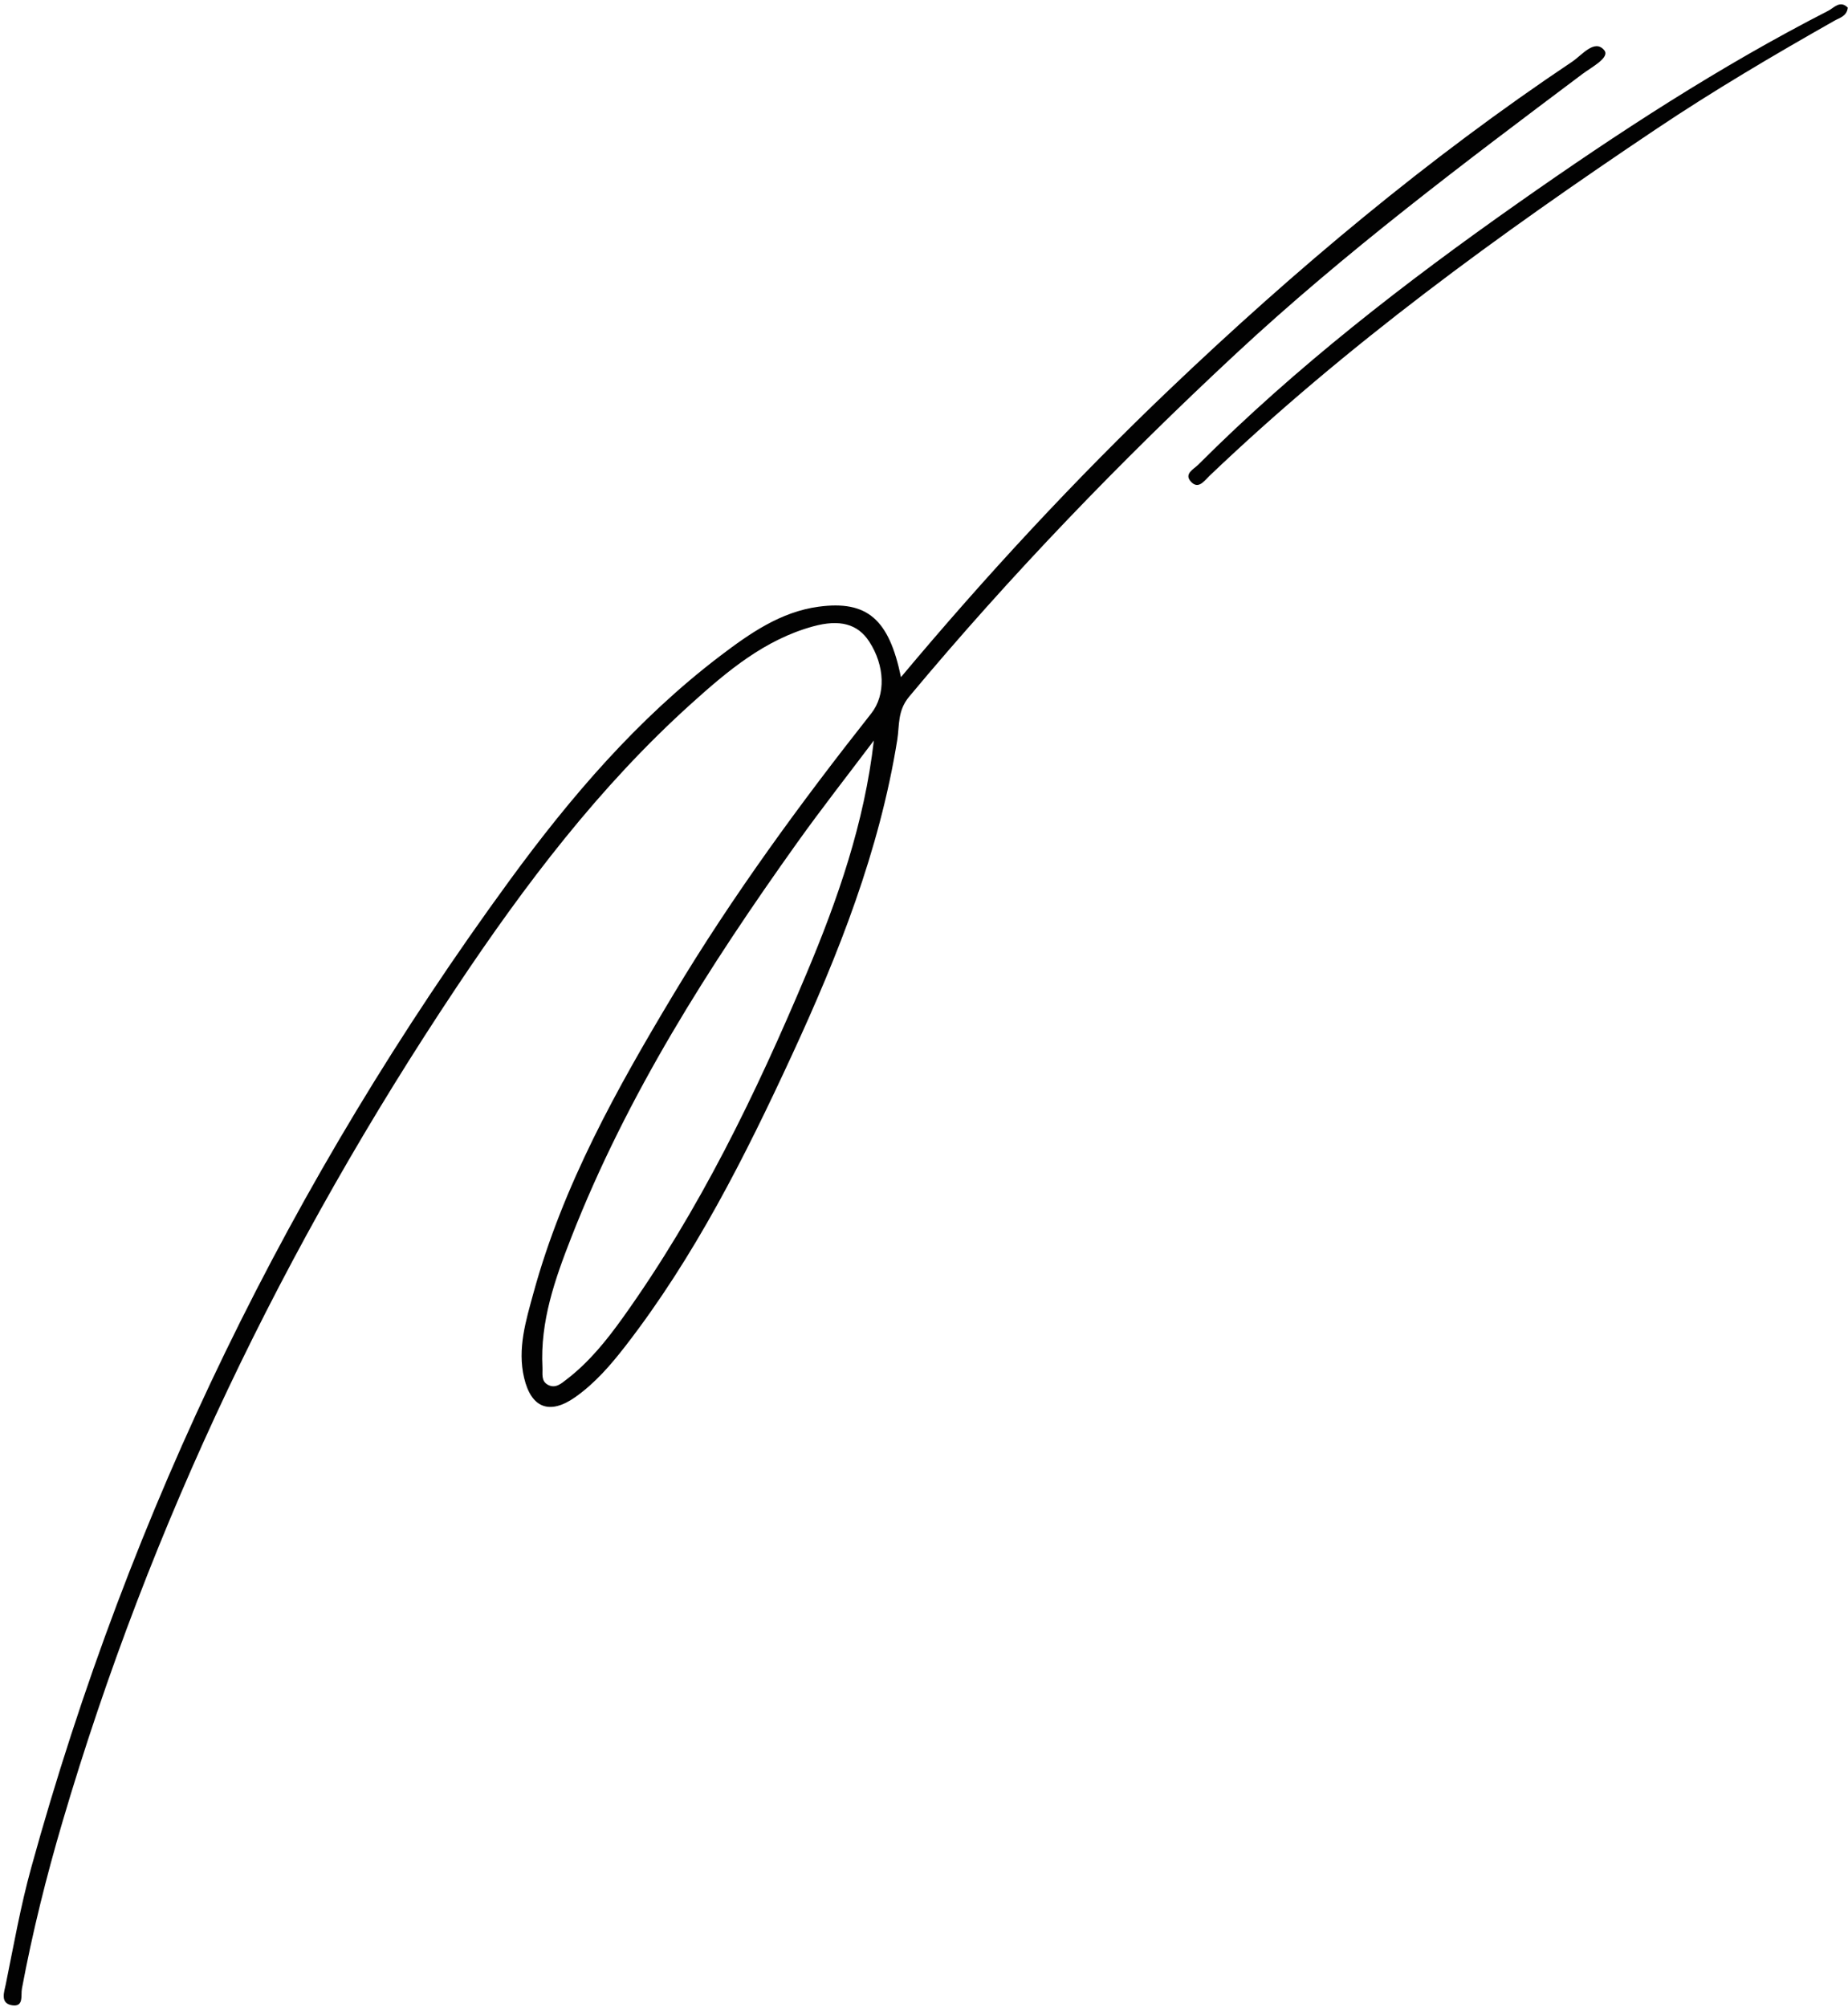 <?xml version="1.0" encoding="UTF-8"?>
<!DOCTYPE svg PUBLIC '-//W3C//DTD SVG 1.0//EN'
          'http://www.w3.org/TR/2001/REC-SVG-20010904/DTD/svg10.dtd'>
<svg height="324.3" preserveAspectRatio="xMidYMid meet" version="1.0" viewBox="-0.6 -0.7 298.6 324.3" width="298.6" xmlns="http://www.w3.org/2000/svg" xmlns:xlink="http://www.w3.org/1999/xlink" zoomAndPan="magnify"
><g id="change1_1"
  ><path d="M108.237,159.93c-9.194,15.32-17.885,30.901-22.642,48.292c-1.217,4.45-2.625,8.985-1.509,13.707 c1.152,4.879,4.125,6.017,8.238,3.129c3.196-2.244,5.74-5.186,8.118-8.255c11.171-14.418,19.324-30.586,26.921-47.033 c7.543-16.327,14.14-33.006,17.016-50.924c0.376-2.343,0-4.678,1.927-6.99c16.376-19.636,34.074-37.984,52.781-55.392 c17.615-16.391,36.817-30.801,56.018-45.22c1.469-1.104,4.499-2.649,3.499-3.84c-1.555-1.853-3.59,0.805-5.137,1.841 c-23.336,15.621-44.772,33.596-65.072,52.951c-15.342,14.628-29.728,30.161-43.418,46.514c-1.921-9.324-5.427-12.445-13.314-11.381 c-6.117,0.825-11.102,4.305-15.891,7.946c-13.377,10.171-24.199,22.826-34.021,36.268C46.329,190.023,20.41,243.174,4.435,301.097 c-1.705,6.181-2.829,12.526-4.103,18.819c-0.24,1.183-0.974,3.077,1.014,3.386c1.944,0.302,1.387-1.569,1.598-2.698 c1.699-9.086,3.932-18.044,6.542-26.907c14.206-48.252,35.771-93.043,63.643-134.835c11.071-16.6,23.092-32.47,37.996-45.897 c5.811-5.236,11.82-10.302,19.637-12.452c4.295-1.182,7.212-0.422,9.076,2.434c2.552,3.909,2.71,8.623,0.34,11.625 C128.701,129.107,117.775,144.035,108.237,159.93z M129.687,156.672c-8.157,19.387-17.303,38.252-29.584,55.439 c-2.651,3.71-5.496,7.267-9.145,10.062c-0.841,0.644-1.806,1.563-3.055,0.862c-1.11-0.623-0.801-1.802-0.853-2.779 c-0.394-7.437,2.021-14.284,4.663-21.032c9.016-23.032,22.188-43.708,36.47-63.729c4.003-5.612,8.268-11.036,12.414-16.546 C139.062,132.315,134.761,144.614,129.687,156.672z M244.711,32.088c16.092-11.322,32.554-22.066,50.099-31.048 c0.911-0.466,1.909-1.764,3.156-0.507c-0.152,1.383-1.29,1.623-2.129,2.098c-9.826,5.564-19.547,11.295-28.93,17.587 C241.58,37.2,216.944,55.07,194.828,76.186c-0.869,0.829-1.817,2.297-3.048,0.883c-1.072-1.232,0.512-1.966,1.232-2.686 C208.83,58.558,226.457,44.931,244.711,32.088z" fill="#020202"
  /></g
></svg
>

